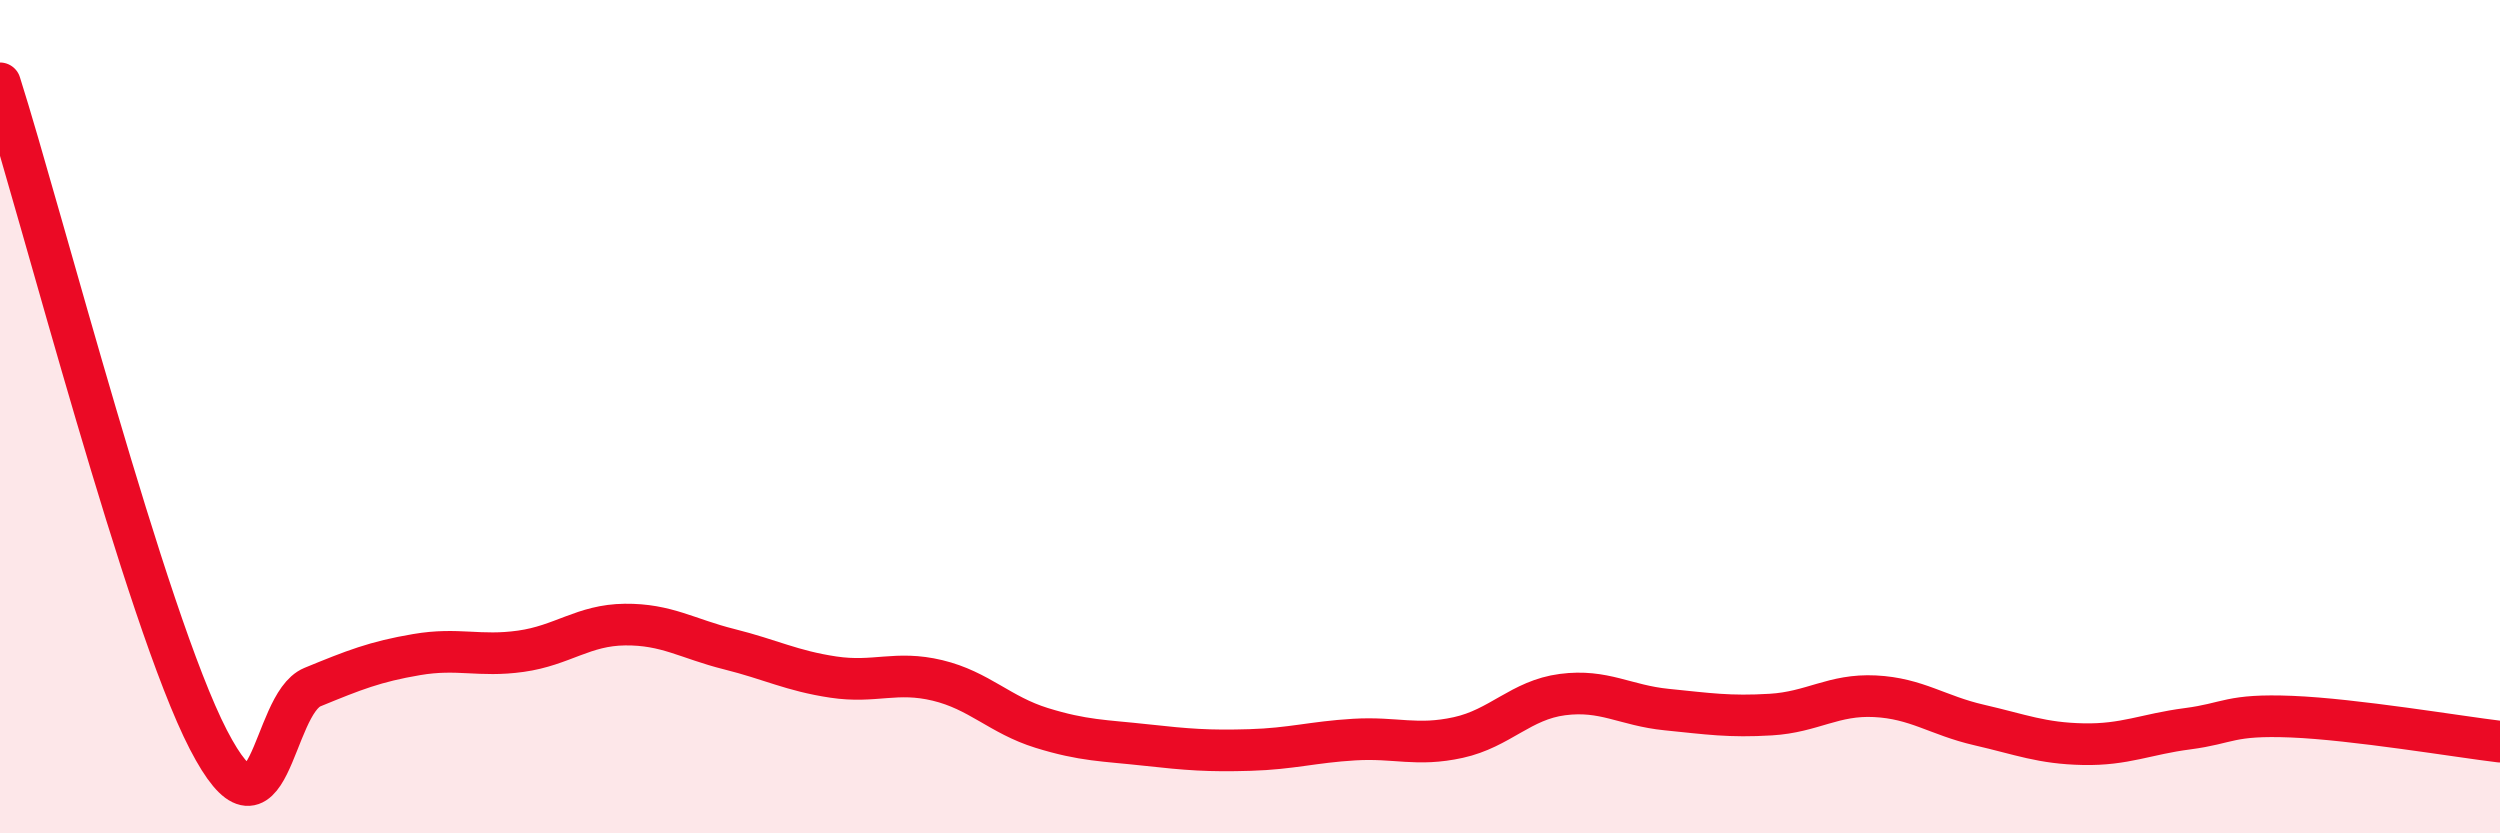 
    <svg width="60" height="20" viewBox="0 0 60 20" xmlns="http://www.w3.org/2000/svg">
      <path
        d="M 0,2 C 1,5.15 3.5,14.85 5,17.75 C 6.5,20.65 6.5,16.9 7.5,16.49 C 8.5,16.08 9,15.88 10,15.71 C 11,15.54 11.5,15.77 12.5,15.63 C 13.5,15.49 14,15 15,14.99 C 16,14.98 16.5,15.33 17.5,15.58 C 18.5,15.83 19,16.1 20,16.25 C 21,16.4 21.5,16.09 22.5,16.33 C 23.5,16.57 24,17.16 25,17.47 C 26,17.78 26.5,17.77 27.5,17.88 C 28.5,17.99 29,18.03 30,18 C 31,17.97 31.5,17.81 32.5,17.75 C 33.5,17.69 34,17.92 35,17.7 C 36,17.48 36.5,16.8 37.5,16.67 C 38.5,16.54 39,16.93 40,17.03 C 41,17.13 41.5,17.21 42.5,17.15 C 43.5,17.09 44,16.66 45,16.71 C 46,16.76 46.5,17.17 47.5,17.4 C 48.5,17.63 49,17.84 50,17.86 C 51,17.88 51.5,17.62 52.5,17.49 C 53.5,17.36 53.5,17.14 55,17.2 C 56.5,17.26 59,17.68 60,17.8L60 20L0 20Z"
        fill="#EB0A25"
        opacity="0.1"
        stroke-linecap="round"
        stroke-linejoin="round"
      />
      <path
        d="M 0,2 C 1,5.15 3.5,14.85 5,17.75 C 6.5,20.65 6.5,16.9 7.5,16.49 C 8.5,16.08 9,15.88 10,15.71 C 11,15.54 11.5,15.77 12.5,15.63 C 13.5,15.49 14,15 15,14.99 C 16,14.98 16.5,15.33 17.5,15.58 C 18.5,15.83 19,16.1 20,16.25 C 21,16.4 21.5,16.09 22.5,16.33 C 23.5,16.57 24,17.16 25,17.47 C 26,17.78 26.5,17.77 27.5,17.88 C 28.5,17.99 29,18.03 30,18 C 31,17.97 31.5,17.81 32.5,17.75 C 33.5,17.69 34,17.92 35,17.7 C 36,17.48 36.5,16.8 37.5,16.67 C 38.5,16.54 39,16.93 40,17.03 C 41,17.13 41.5,17.21 42.5,17.15 C 43.5,17.09 44,16.66 45,16.71 C 46,16.76 46.5,17.17 47.5,17.4 C 48.5,17.63 49,17.84 50,17.86 C 51,17.88 51.5,17.62 52.5,17.49 C 53.5,17.36 53.5,17.14 55,17.2 C 56.5,17.26 59,17.68 60,17.8"
        stroke="#EB0A25"
        stroke-width="1"
        fill="none"
        stroke-linecap="round"
        stroke-linejoin="round"
      />
    </svg>
  